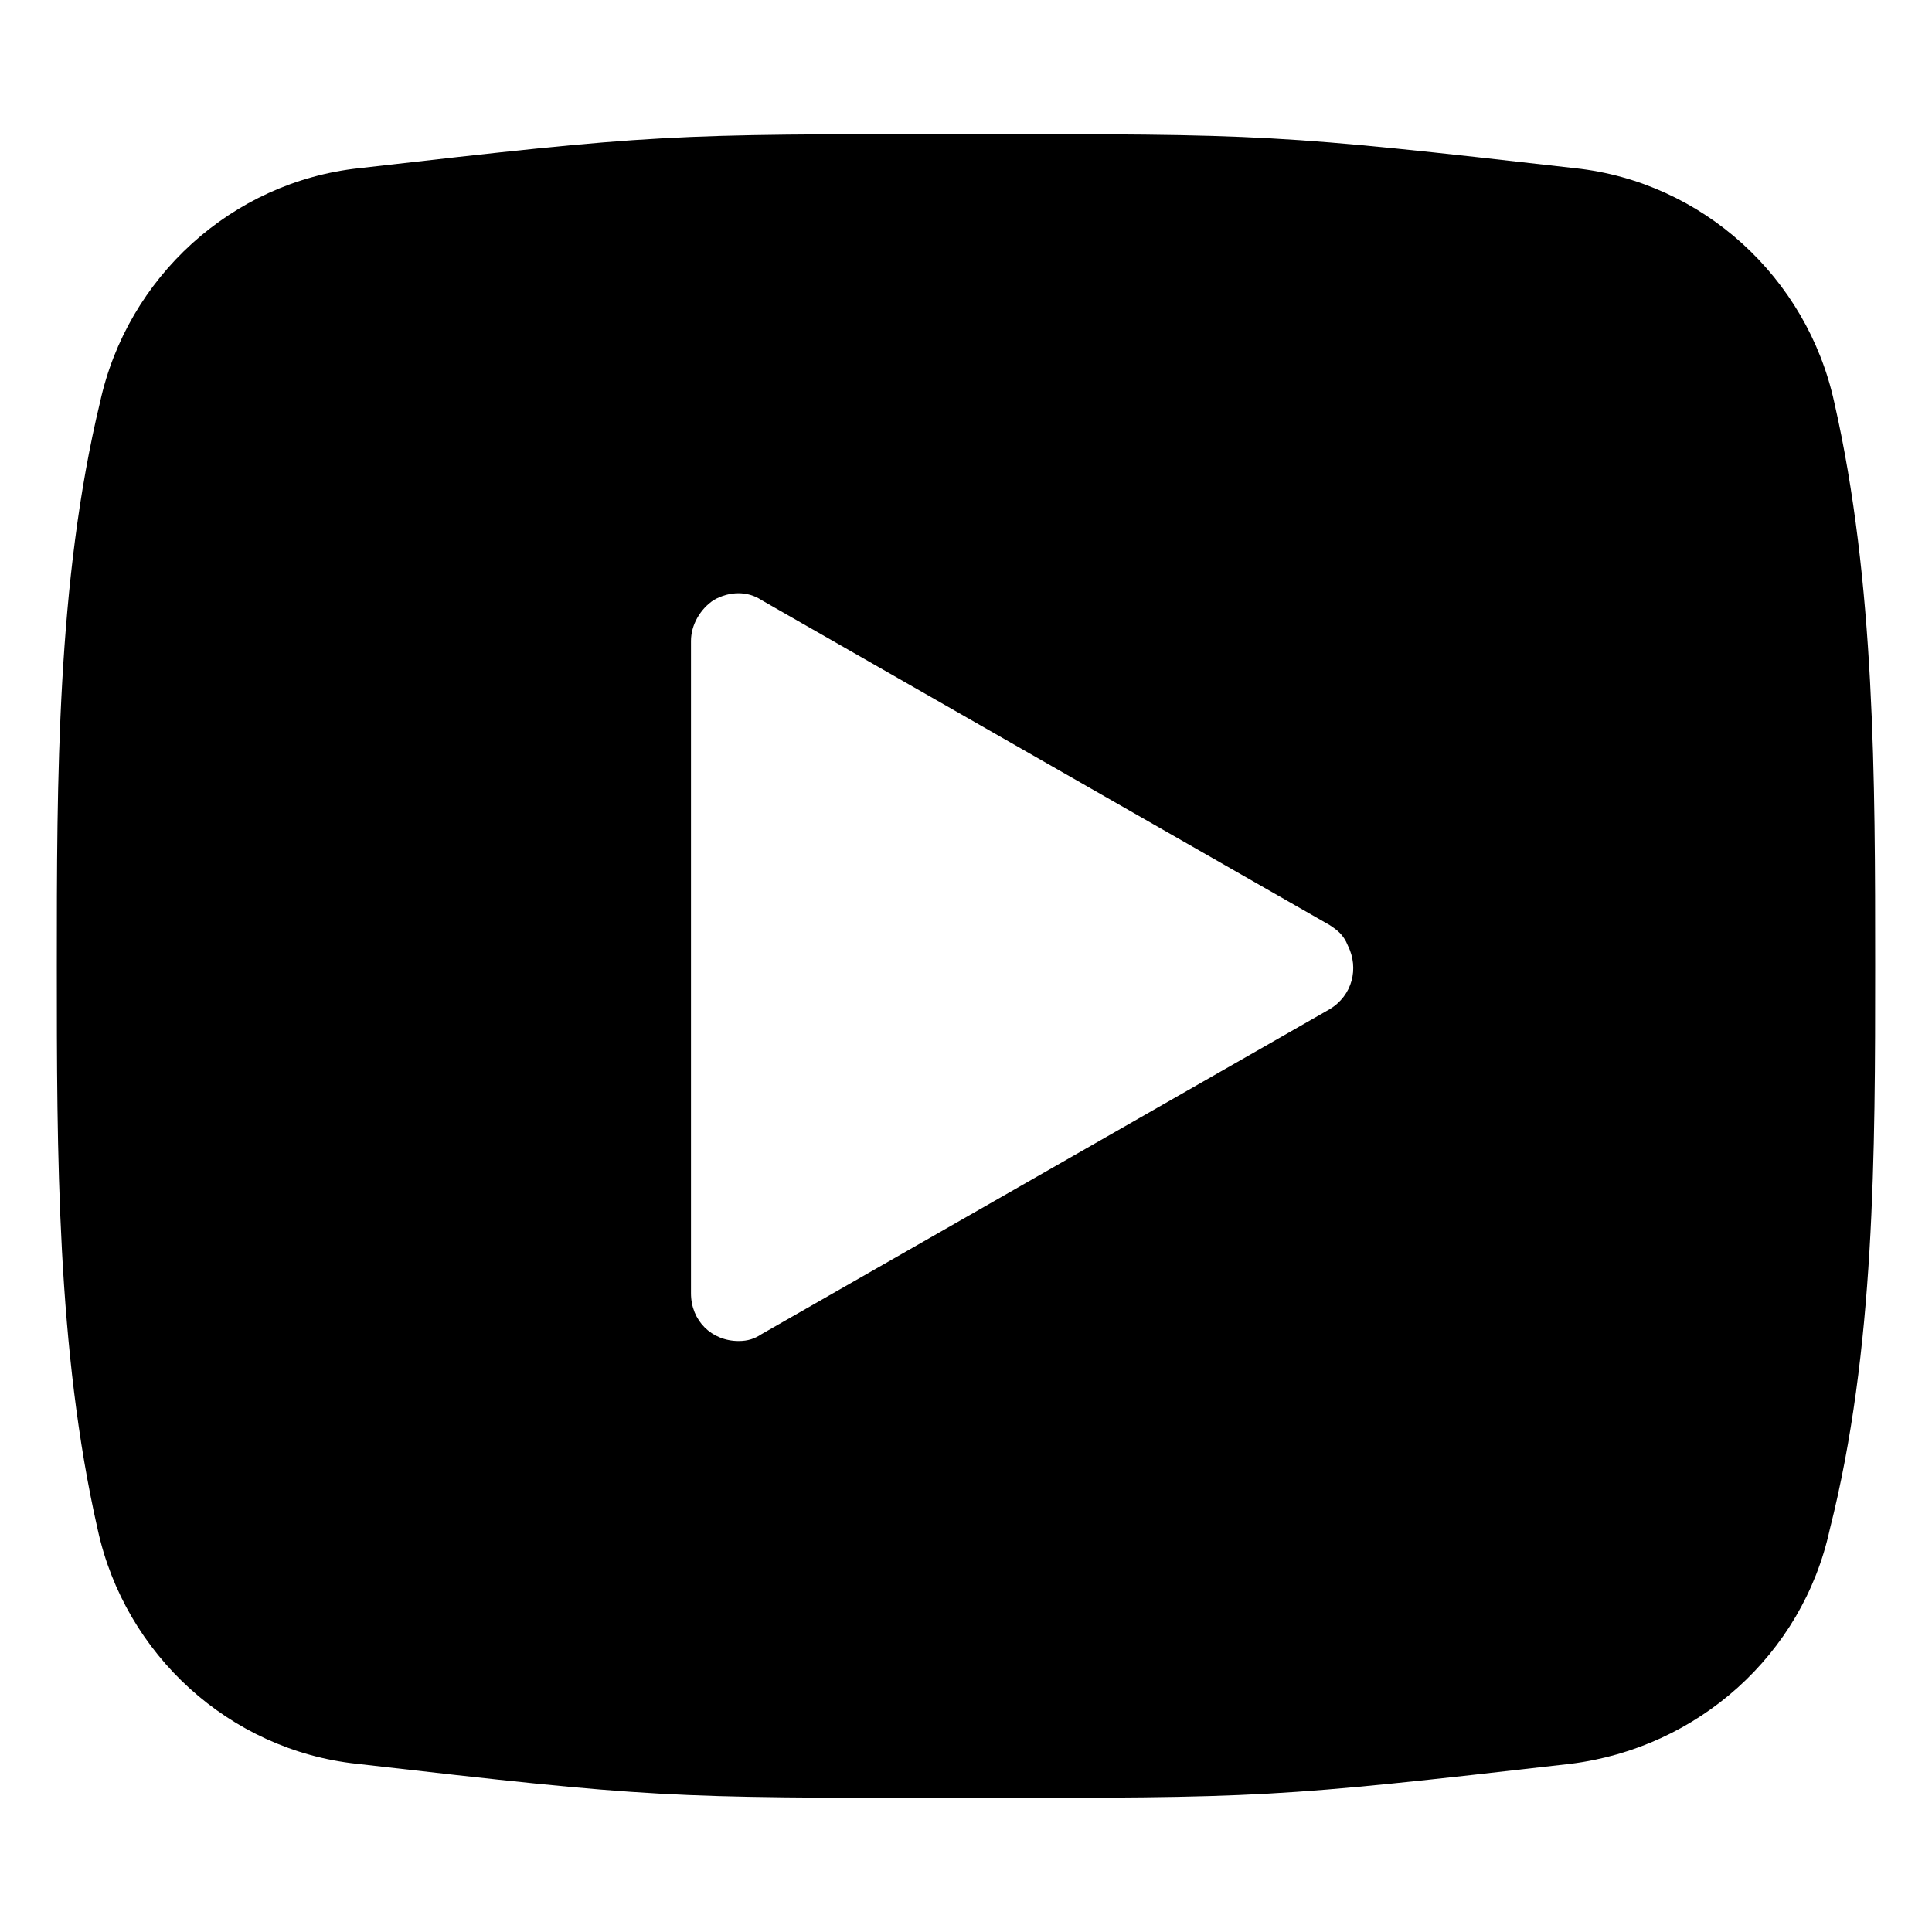 <?xml version="1.0" encoding="utf-8"?>
<!-- Generator: Adobe Illustrator 26.1.0, SVG Export Plug-In . SVG Version: 6.00 Build 0)  -->
<svg version="1.1" id="レイヤー_1" xmlns="http://www.w3.org/2000/svg" xmlns:xlink="http://www.w3.org/1999/xlink" x="0px"
	 y="0px" viewBox="0 0 85 85" style="enable-background:new 0 0 85 85;" xml:space="preserve">
<style type="text/css">
	.st0{fill-rule:evenodd;clip-rule:evenodd;}
</style>
<path id="s_youtube" class="st0" d="M80.7,17.7C79.5,12.2,74.9,8,69.3,7.4C56.1,5.9,55.7,5.9,42.5,5.9s-13.6,0-26.7,1.5
	C10.2,8,5.6,12.2,4.4,17.7c-1.9,7.9-1.9,16.6-1.9,24.8s0,16.9,1.8,24.8c1.2,5.5,5.8,9.7,11.4,10.3c13.1,1.5,13.5,1.5,26.7,1.5
	s13.6,0,26.7-1.5c5.6-0.7,10.2-4.8,11.4-10.3c2-7.9,2-16.6,2-24.8S82.5,25.6,80.7,17.7z M58.5,40.7l-25-14.3c-0.6-0.4-1.4-0.4-2.1,0
	c-0.6,0.4-1,1.1-1,1.8v28.7c0,1.2,0.9,2.1,2.1,2.1c0.4,0,0.7-0.1,1-0.3l25-14.3c1-0.6,1.3-1.8,0.8-2.8
	C59.1,41.1,58.8,40.9,58.5,40.7L58.5,40.7z"/>
</svg>
